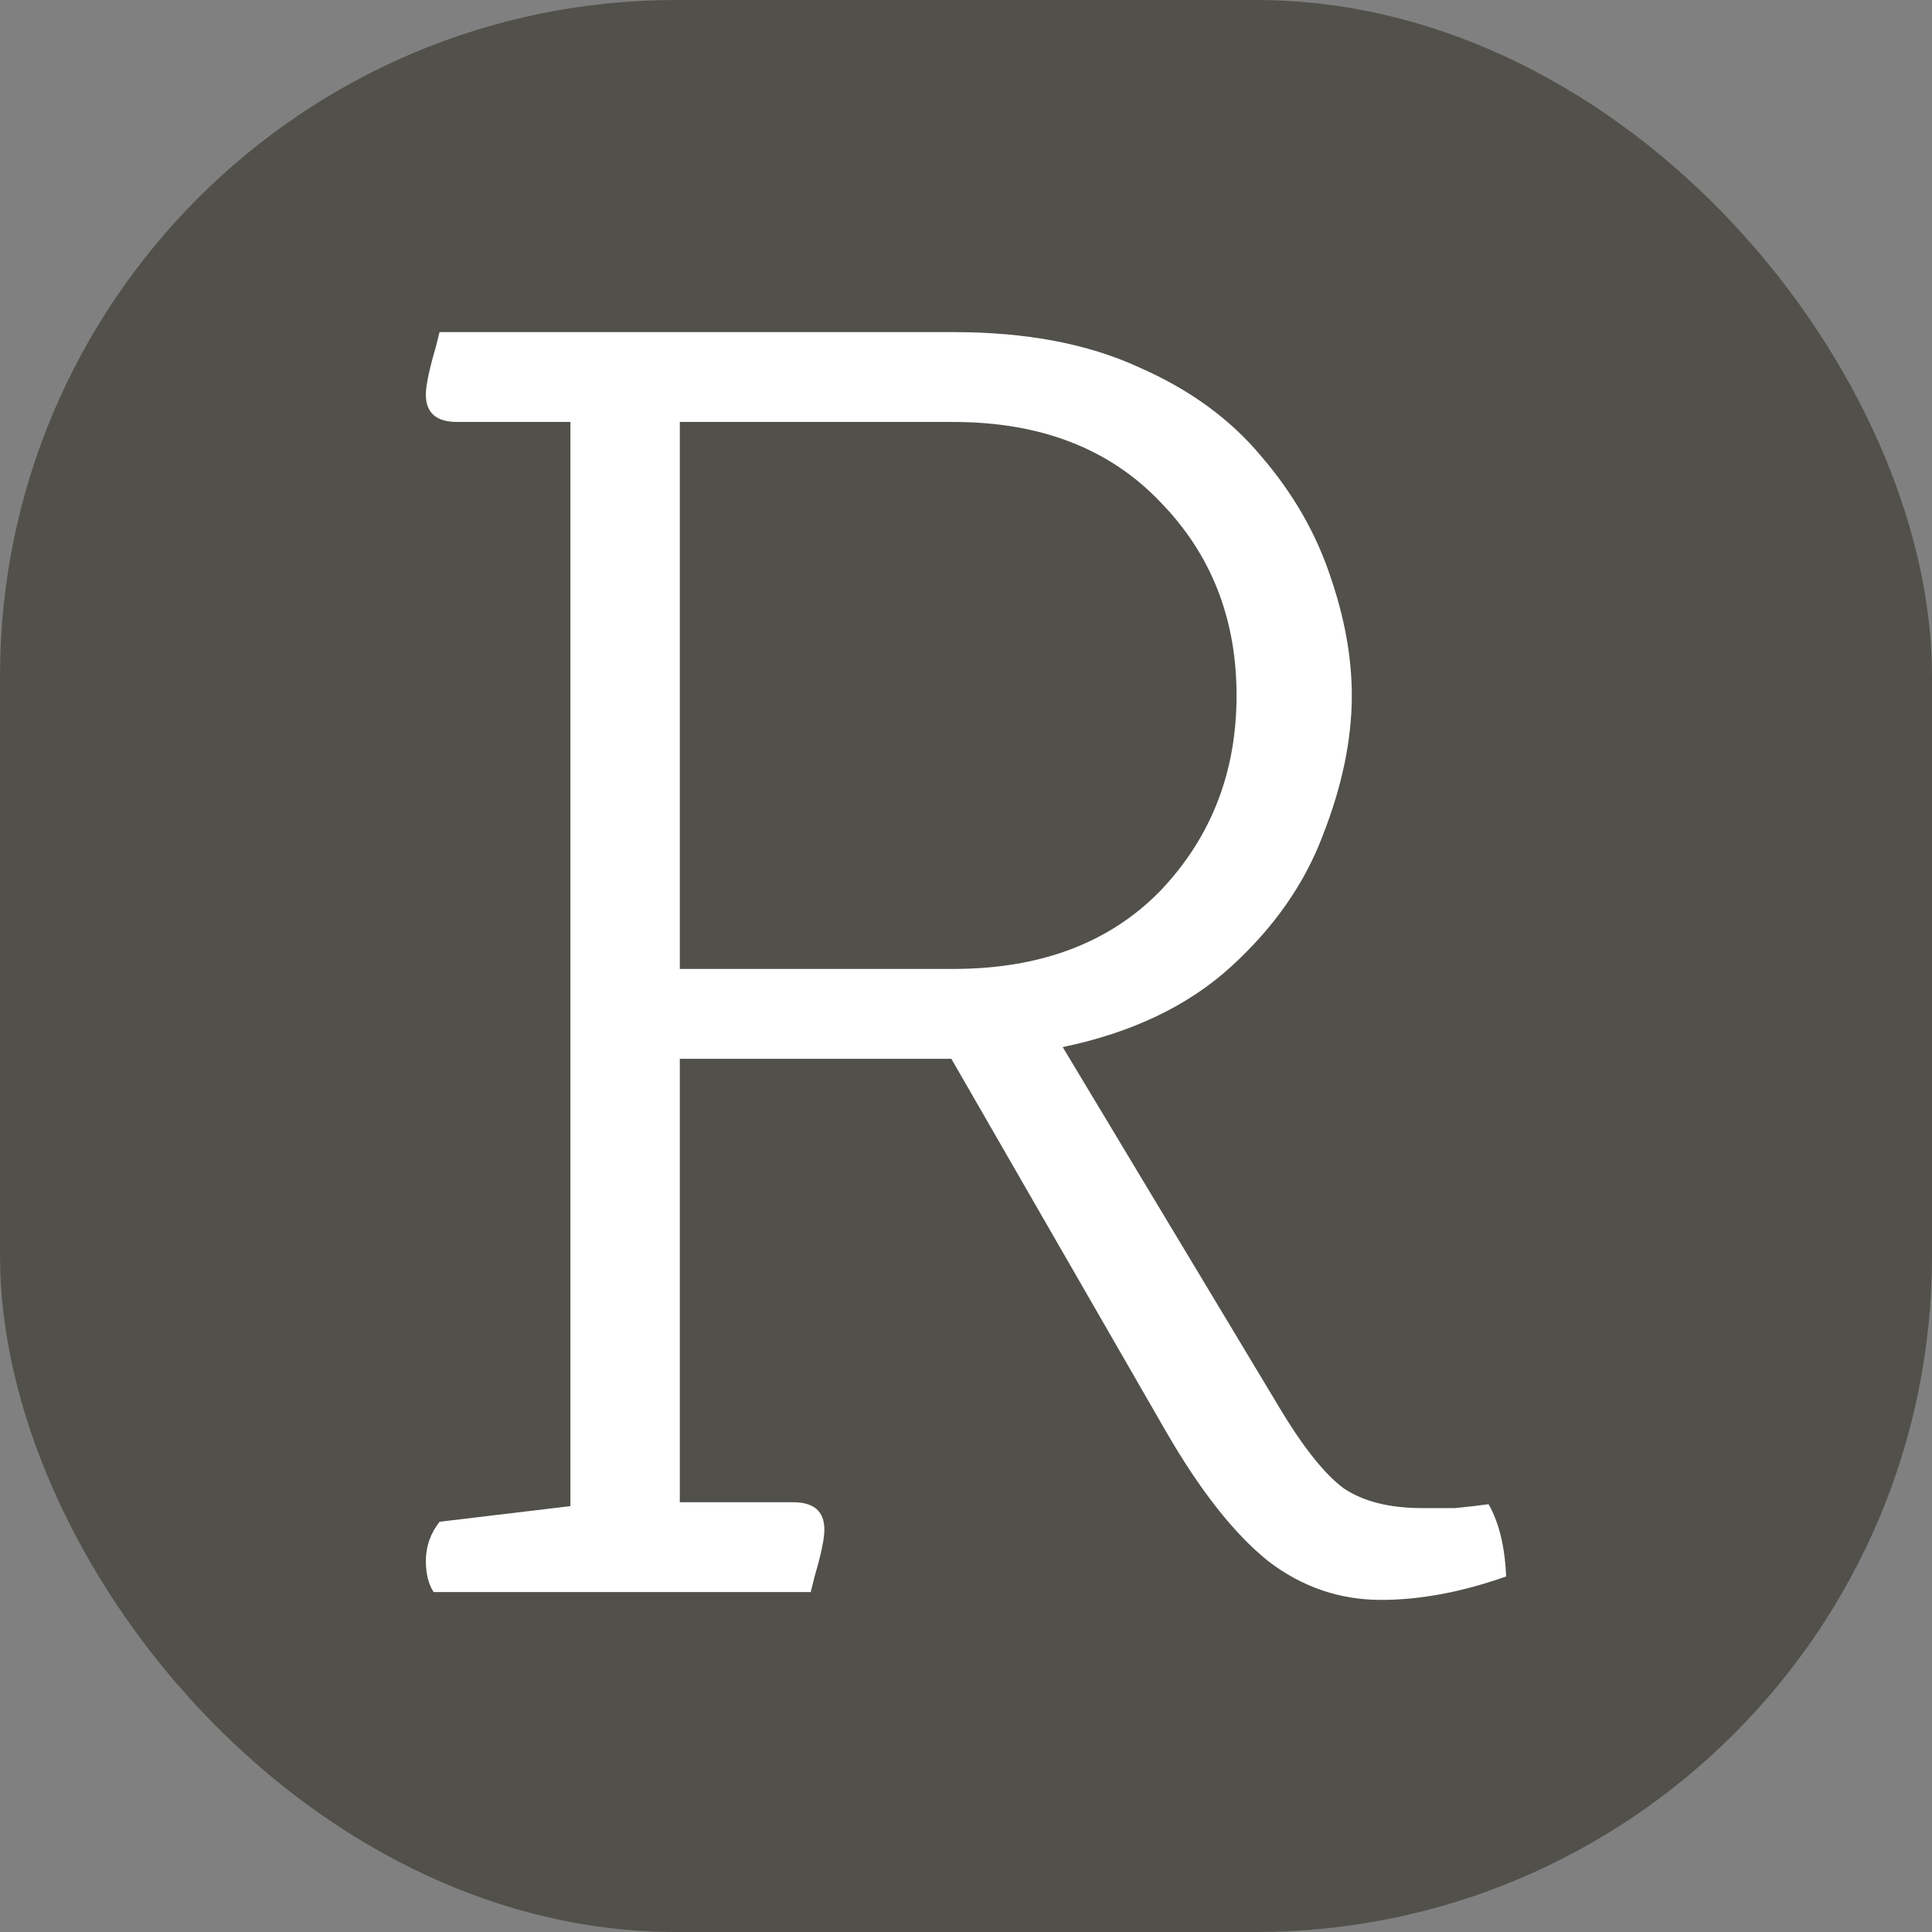 <svg xmlns="http://www.w3.org/2000/svg" version="1.1" xmlns:xlink="http://www.w3.org/1999/xlink" width="1000" height="1000"><rect width="100%" height="100%" fill="#808080" stroke="none"/><g clip-path="url(#SvgjsClipPath1014)"><rect width="1000" height="1000" fill="#52504a"></rect><g transform="matrix(38.889,0,0,38.889,150,150)"><svg xmlns="http://www.w3.org/2000/svg" version="1.1" xmlns:xlink="http://www.w3.org/1999/xlink" width="18px" height="18px"><svg width="18px" height="18px" viewBox="0 0 18 18" fill="none" xmlns="http://www.w3.org/2000/svg">
  <path d="M 11.665 15.201 L 8.805 10.235 L 5.191 10.235 L 5.191 16.137 L 6.699 16.137 C 6.976 16.137 7.115 16.258 7.115 16.501 C 7.115 16.622 7.072 16.83 6.985 17.125 L 6.933 17.333 L 1.915 17.333 C 1.846 17.229 1.811 17.09 1.811 16.917 C 1.811 16.726 1.872 16.553 1.993 16.397 L 3.735 16.189 L 3.735 1.759 L 2.227 1.759 C 1.95 1.759 1.811 1.638 1.811 1.395 C 1.811 1.274 1.854 1.066 1.941 0.771 L 1.993 0.563 L 8.831 0.563 C 9.802 0.563 10.625 0.719 11.301 1.031 C 11.977 1.326 12.523 1.724 12.939 2.227 C 13.355 2.712 13.658 3.241 13.849 3.813 C 14.04 4.368 14.135 4.896 14.135 5.399 C 14.135 5.988 14.005 6.612 13.745 7.271 C 13.502 7.912 13.095 8.493 12.523 9.013 C 11.951 9.533 11.206 9.888 10.287 10.079 L 13.147 14.837 C 13.476 15.392 13.771 15.764 14.031 15.955 C 14.291 16.128 14.638 16.215 15.071 16.215 C 15.21 16.215 15.357 16.215 15.513 16.215 C 15.686 16.198 15.834 16.18 15.955 16.163 C 16.094 16.406 16.172 16.726 16.189 17.125 C 15.6 17.333 15.045 17.437 14.525 17.437 C 13.97 17.437 13.468 17.264 13.017 16.917 C 12.566 16.553 12.116 15.981 11.665 15.201 Z M 5.191 9.039 L 8.831 9.039 C 9.992 9.039 10.911 8.692 11.587 7.999 C 12.263 7.288 12.601 6.422 12.601 5.399 C 12.601 4.376 12.263 3.518 11.587 2.825 C 10.911 2.114 9.992 1.759 8.831 1.759 L 5.191 1.759 L 5.191 9.039 Z" fill="white"></path>
</svg></svg></g></g><defs><clipPath id="SvgjsClipPath1014"><rect width="1000" height="1000" x="0" y="0" rx="350" ry="350"></rect></clipPath></defs></svg>